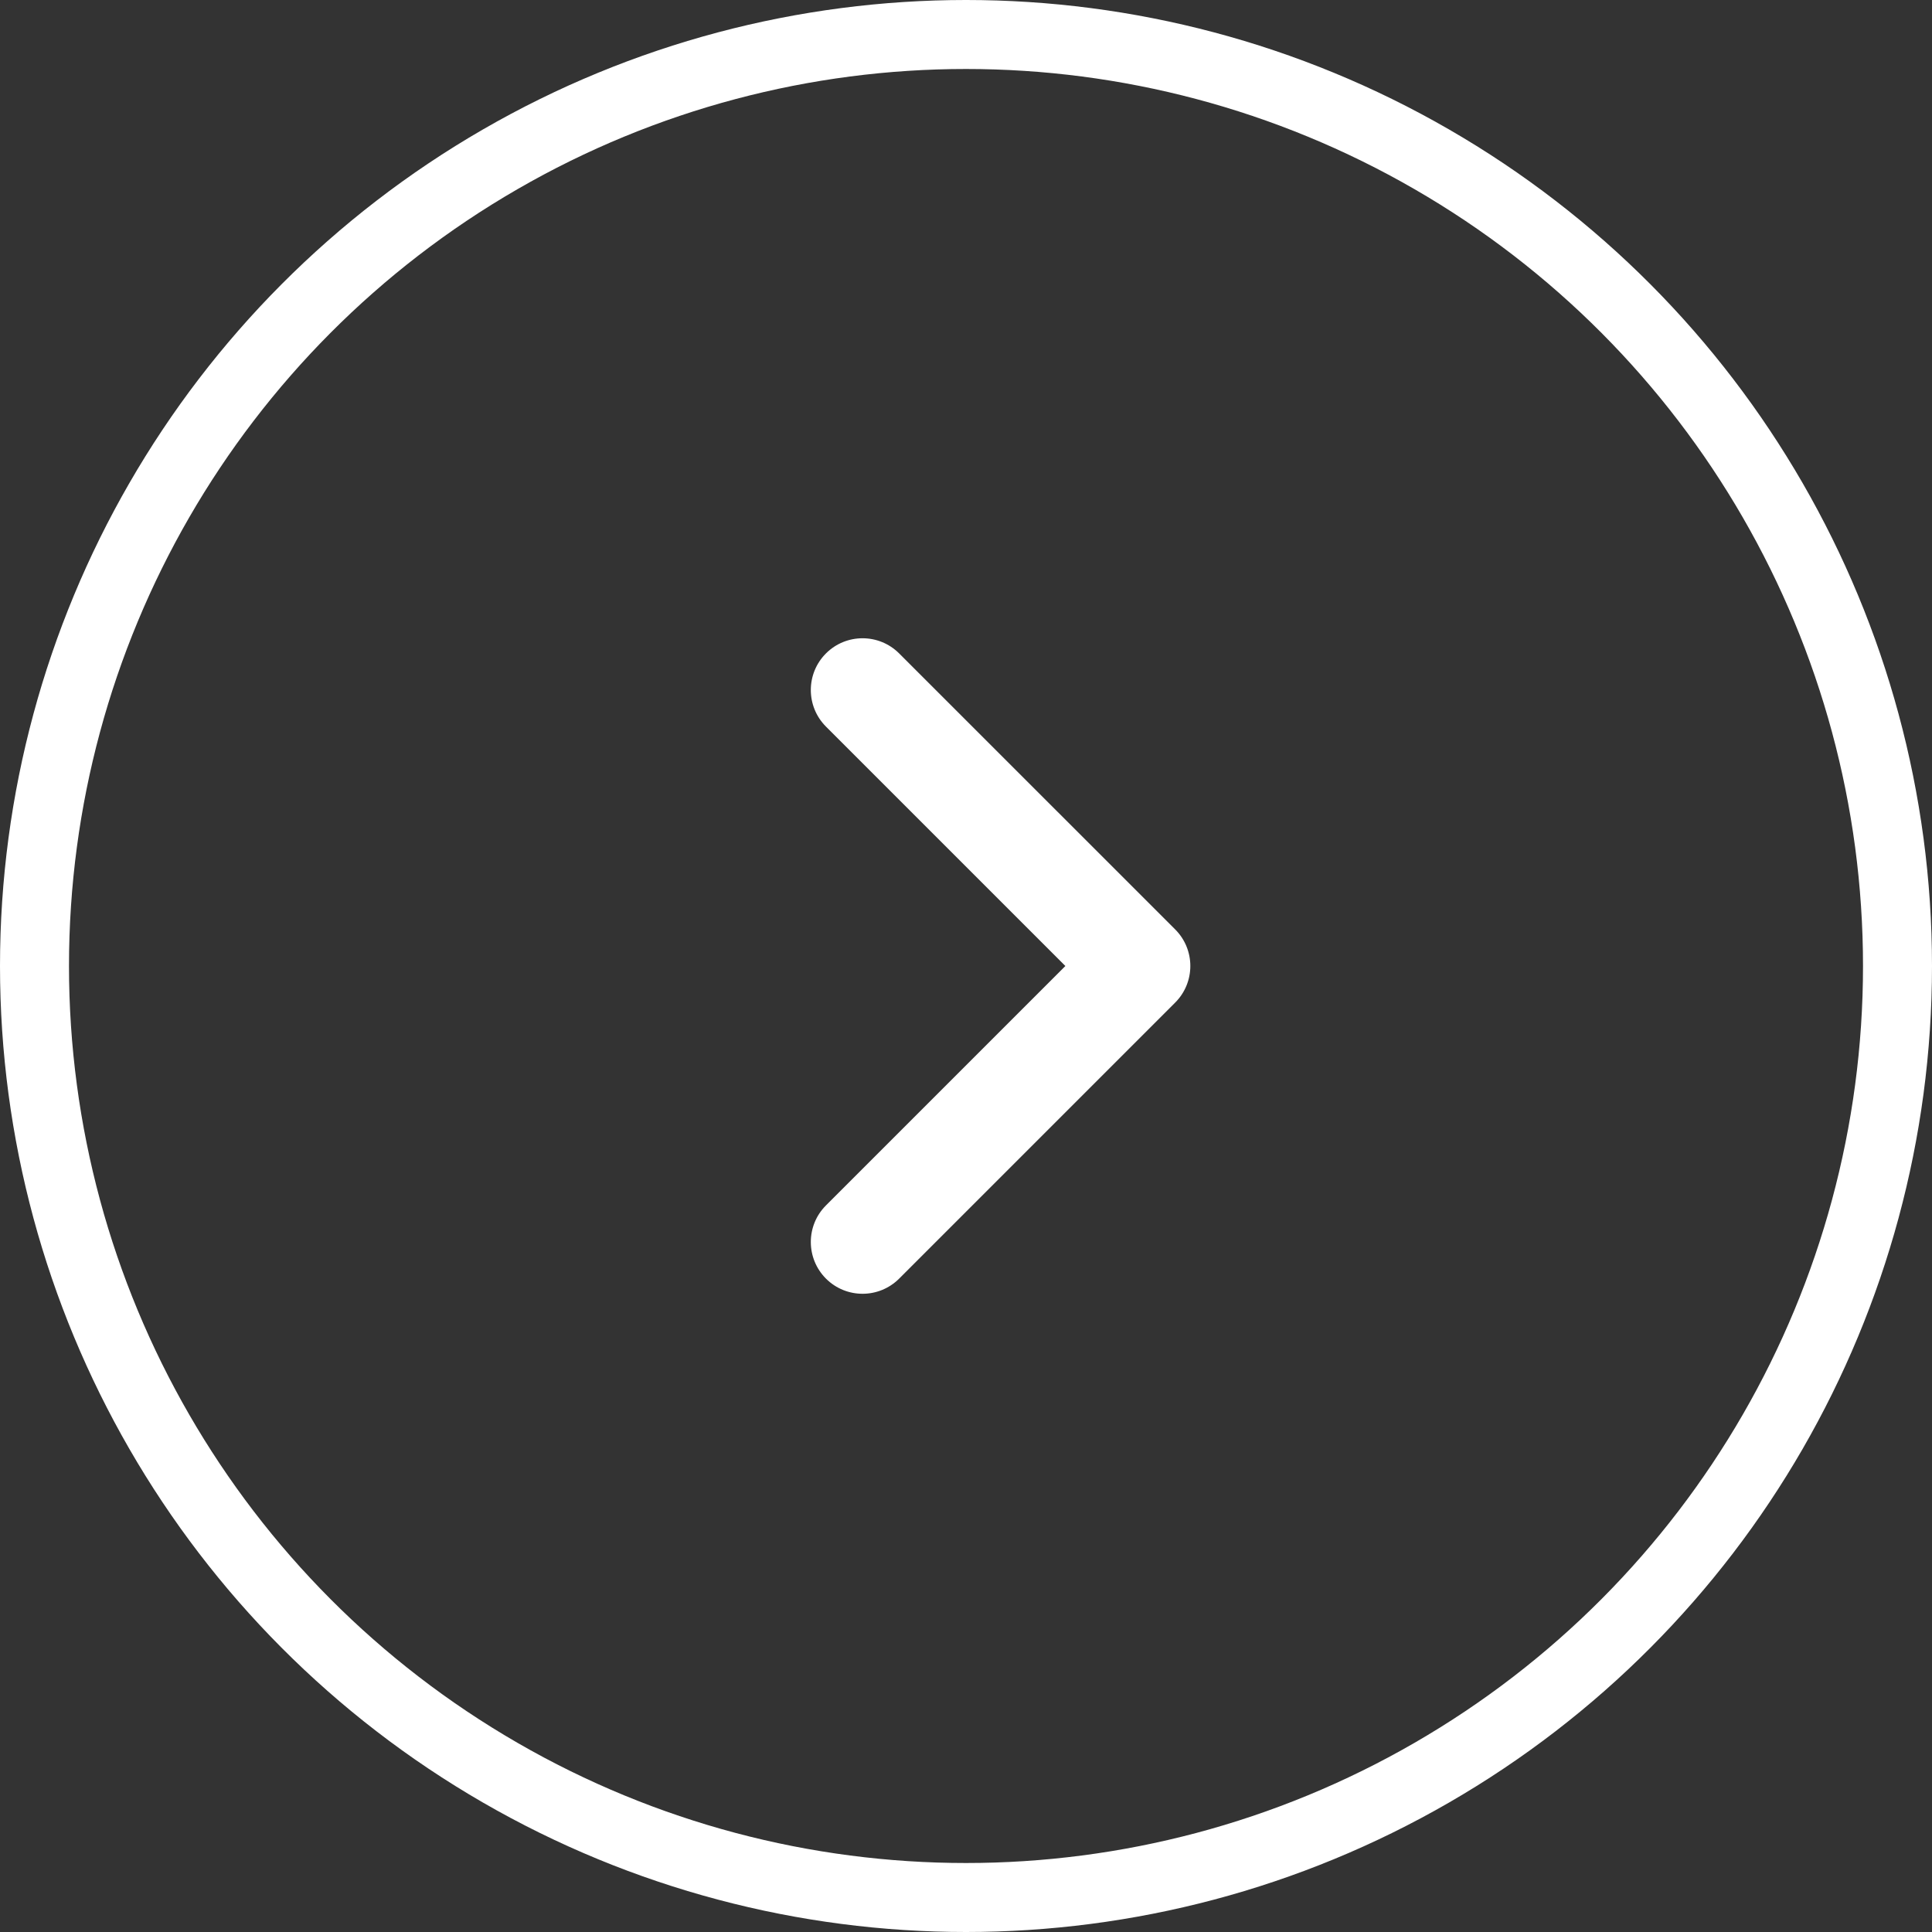 <svg width="48" height="48" viewBox="0 0 48 48" fill="none" xmlns="http://www.w3.org/2000/svg">
<rect x="0" y="0" width="48" height="48" fill="#333333" stroke="none"/>
<circle cx="24" cy="24" r="23.143" stroke="white" stroke-width="1.714"/>
<path fill-rule="evenodd" clip-rule="evenodd" d="M20.521 16.234C21.023 15.732 21.837 15.732 22.339 16.234L29.197 23.091C29.699 23.593 29.699 24.407 29.197 24.909L22.339 31.767C21.837 32.269 21.023 32.269 20.521 31.767C20.019 31.264 20.019 30.45 20.521 29.948L26.469 24L20.521 18.052C20.019 17.55 20.019 16.736 20.521 16.234Z" fill="white"/>
</svg>
